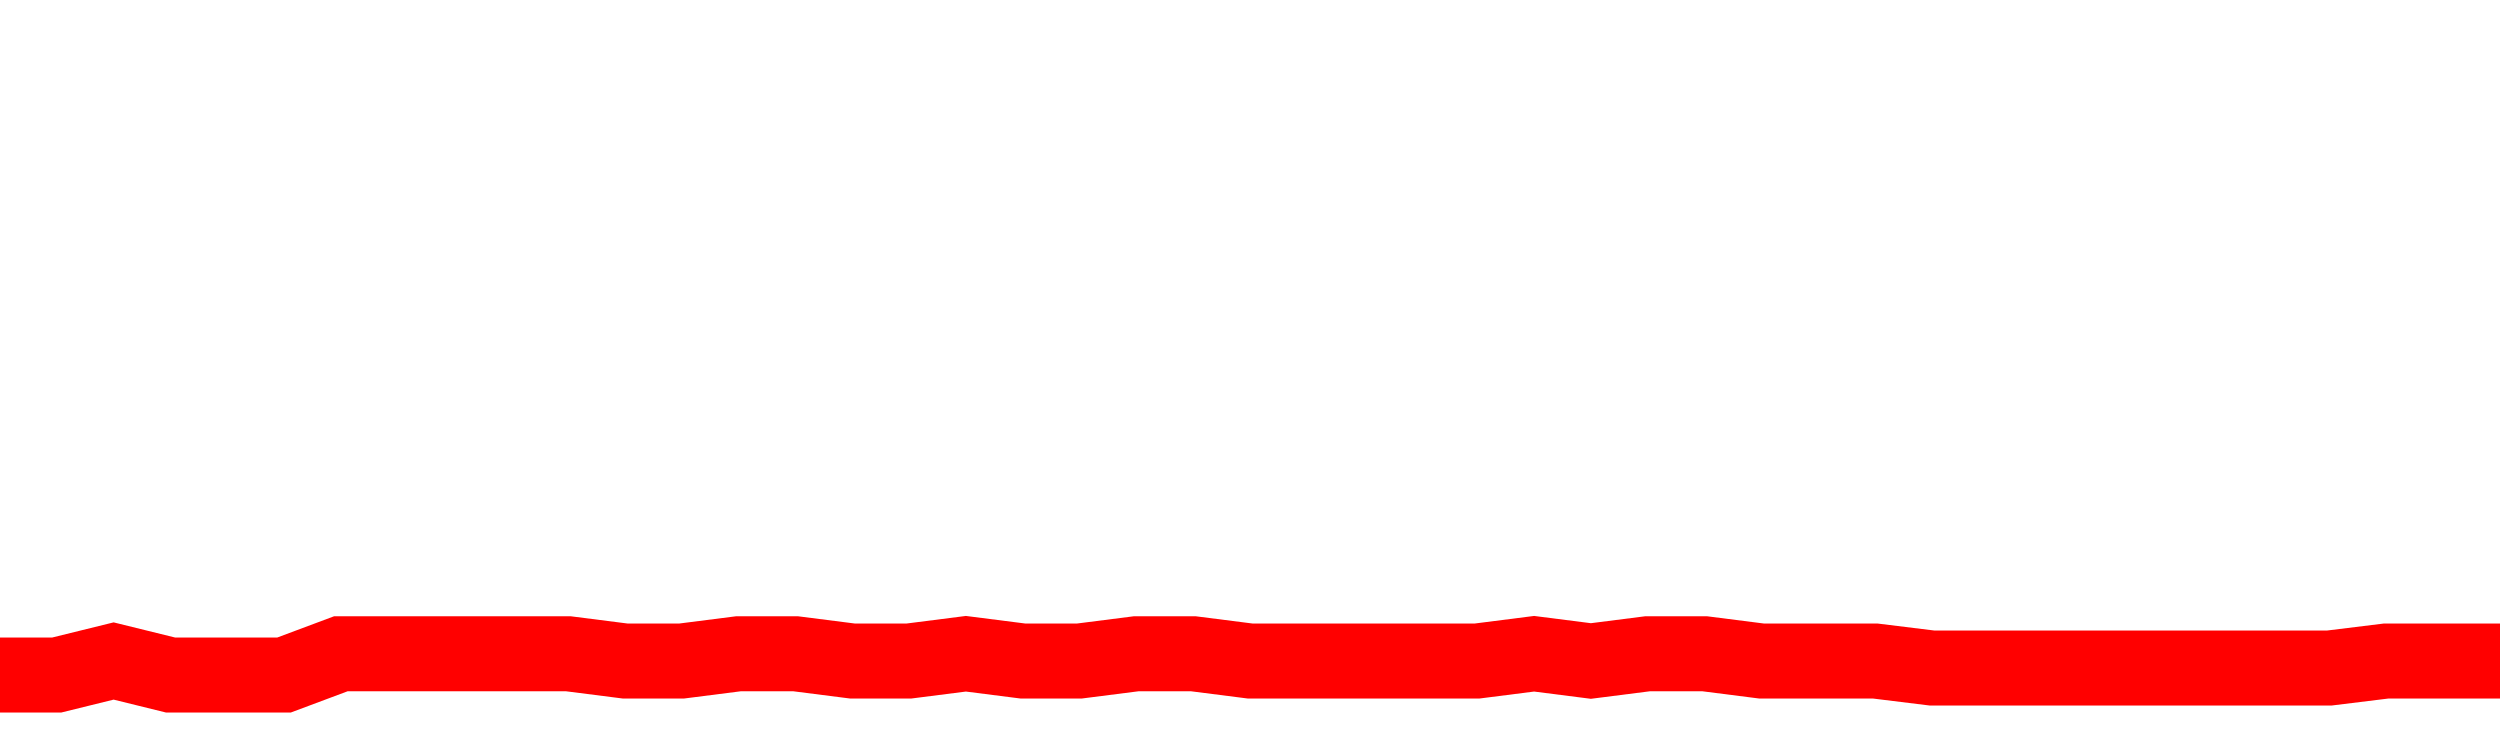 <svg xmlns="http://www.w3.org/2000/svg" xmlns:xlink="http://www.w3.org/1999/xlink" viewBox="0 0 100 30" class="ranking"><path  class="rline" d="M 0 27 L 0 27 L 2.273 27 L 4.545 26.44 L 6.818 27 L 9.091 27 L 11.364 27 L 13.636 26.15 L 15.909 26.15 L 18.182 26.15 L 20.455 26.15 L 22.727 26.15 L 25 26.44 L 27.273 26.44 L 29.545 26.15 L 31.818 26.15 L 34.091 26.44 L 36.364 26.44 L 38.636 26.15 L 40.909 26.44 L 43.182 26.44 L 45.455 26.15 L 47.727 26.15 L 50 26.44 L 52.273 26.44 L 54.545 26.44 L 56.818 26.44 L 59.091 26.44 L 61.364 26.15 L 63.636 26.44 L 65.909 26.15 L 68.182 26.15 L 70.455 26.44 L 72.727 26.44 L 75 26.44 L 77.273 26.72 L 79.545 26.72 L 81.818 26.72 L 84.091 26.72 L 86.364 26.72 L 88.636 26.72 L 90.909 26.72 L 93.182 26.72 L 95.455 26.44 L 97.727 26.44 L 100 26.44" fill="none" stroke-width="3" stroke="red"></path></svg>